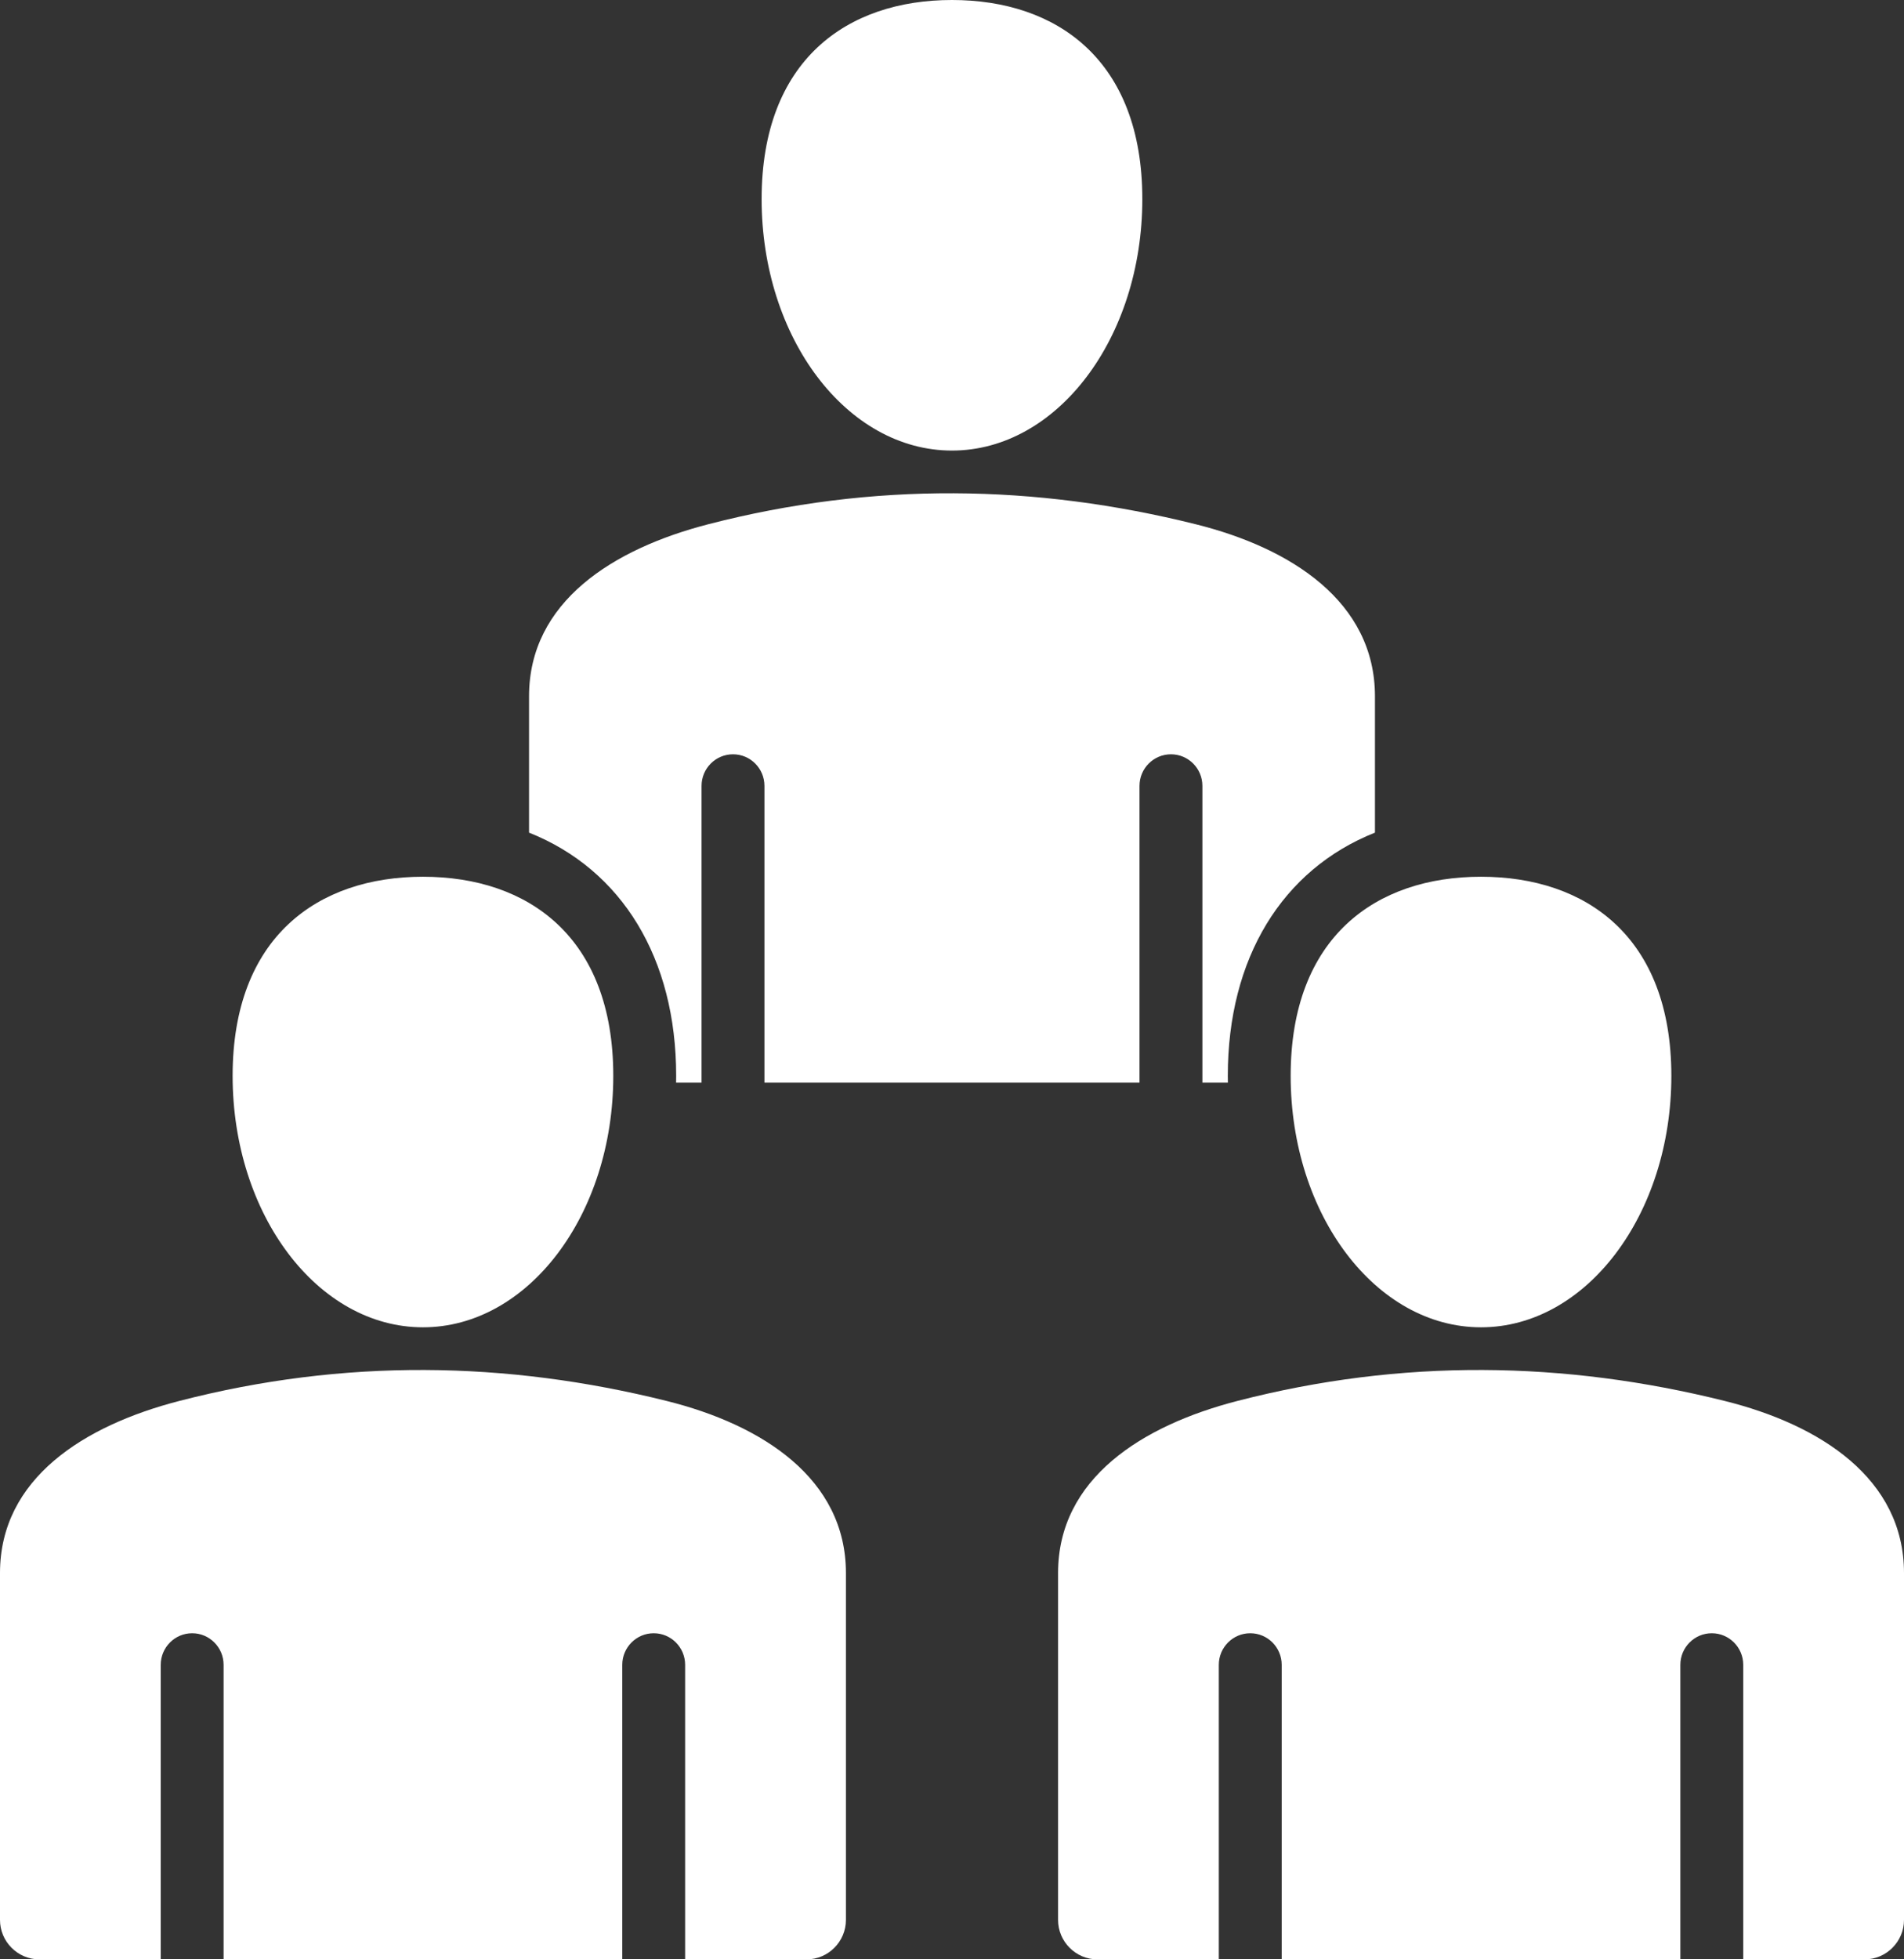 <svg width="69" height="71" viewBox="0 0 69 71" fill="none" xmlns="http://www.w3.org/2000/svg">
<rect x="0" y="0" width="69" height="71" fill="#333333" stroke="none"/>
<path fill-rule="evenodd" clip-rule="evenodd" d="M24.501 39.23H25.424V28.478C25.424 27.845 25.934 27.333 26.564 27.333C27.193 27.333 27.703 27.845 27.703 28.478V39.23H41.295V28.478C41.295 27.845 41.806 27.333 42.435 27.333C43.064 27.333 43.574 27.845 43.574 28.478V39.23H44.498C44.496 39.148 44.495 39.066 44.495 38.985C44.495 34.724 46.458 31.515 49.828 30.171V25.234C49.828 21.805 46.789 19.858 43.333 18.997C37.529 17.549 31.644 17.452 25.666 18.997C22.218 19.888 19.172 21.804 19.172 25.234V30.171C22.541 31.515 24.504 34.724 24.504 38.985C24.503 39.066 24.502 39.148 24.501 39.23ZM39.767 71H44.169V60.328C44.169 59.696 44.679 59.183 45.308 59.183C45.938 59.183 46.448 59.696 46.448 60.328V71H60.895V60.328C60.895 59.696 61.405 59.183 62.034 59.183C62.663 59.183 63.174 59.696 63.174 60.328V71H67.576C68.36 71 69 70.357 69 69.569V57.003C69 53.575 65.962 51.627 62.505 50.766C56.701 49.318 50.816 49.221 44.839 50.766C41.391 51.657 38.344 53.573 38.344 57.003V69.568C38.343 70.356 38.983 71 39.767 71ZM15.328 31.77C19.137 31.77 22.225 33.952 22.225 38.985C22.225 44.018 19.137 48.097 15.328 48.097C11.518 48.097 8.43 44.018 8.43 38.985C8.43 33.952 11.518 31.77 15.328 31.77ZM53.671 31.77C57.48 31.77 60.569 33.952 60.569 38.985C60.569 44.018 57.481 48.097 53.671 48.097C49.861 48.097 46.773 44.018 46.773 38.985C46.773 33.952 49.862 31.77 53.671 31.77ZM1.423 71H5.825V60.328C5.825 59.696 6.335 59.183 6.964 59.183C7.593 59.183 8.103 59.696 8.103 60.328V71H22.551V60.328C22.551 59.696 23.061 59.183 23.69 59.183C24.319 59.183 24.829 59.696 24.829 60.328V71H29.232C30.016 71 30.656 70.357 30.656 69.569V57.003C30.656 53.575 27.617 51.627 24.161 50.766C18.357 49.318 12.472 49.221 6.495 50.766C3.046 51.657 7.47835e-07 53.573 7.47835e-07 57.003V69.568C-0.001 70.356 0.64 71 1.423 71ZM34.499 0C38.308 0 41.397 2.182 41.397 7.215C41.397 12.248 38.309 16.327 34.499 16.327C30.689 16.327 27.601 12.248 27.601 7.215C27.601 2.183 30.69 0 34.499 0Z" fill="white"/>
</svg>
